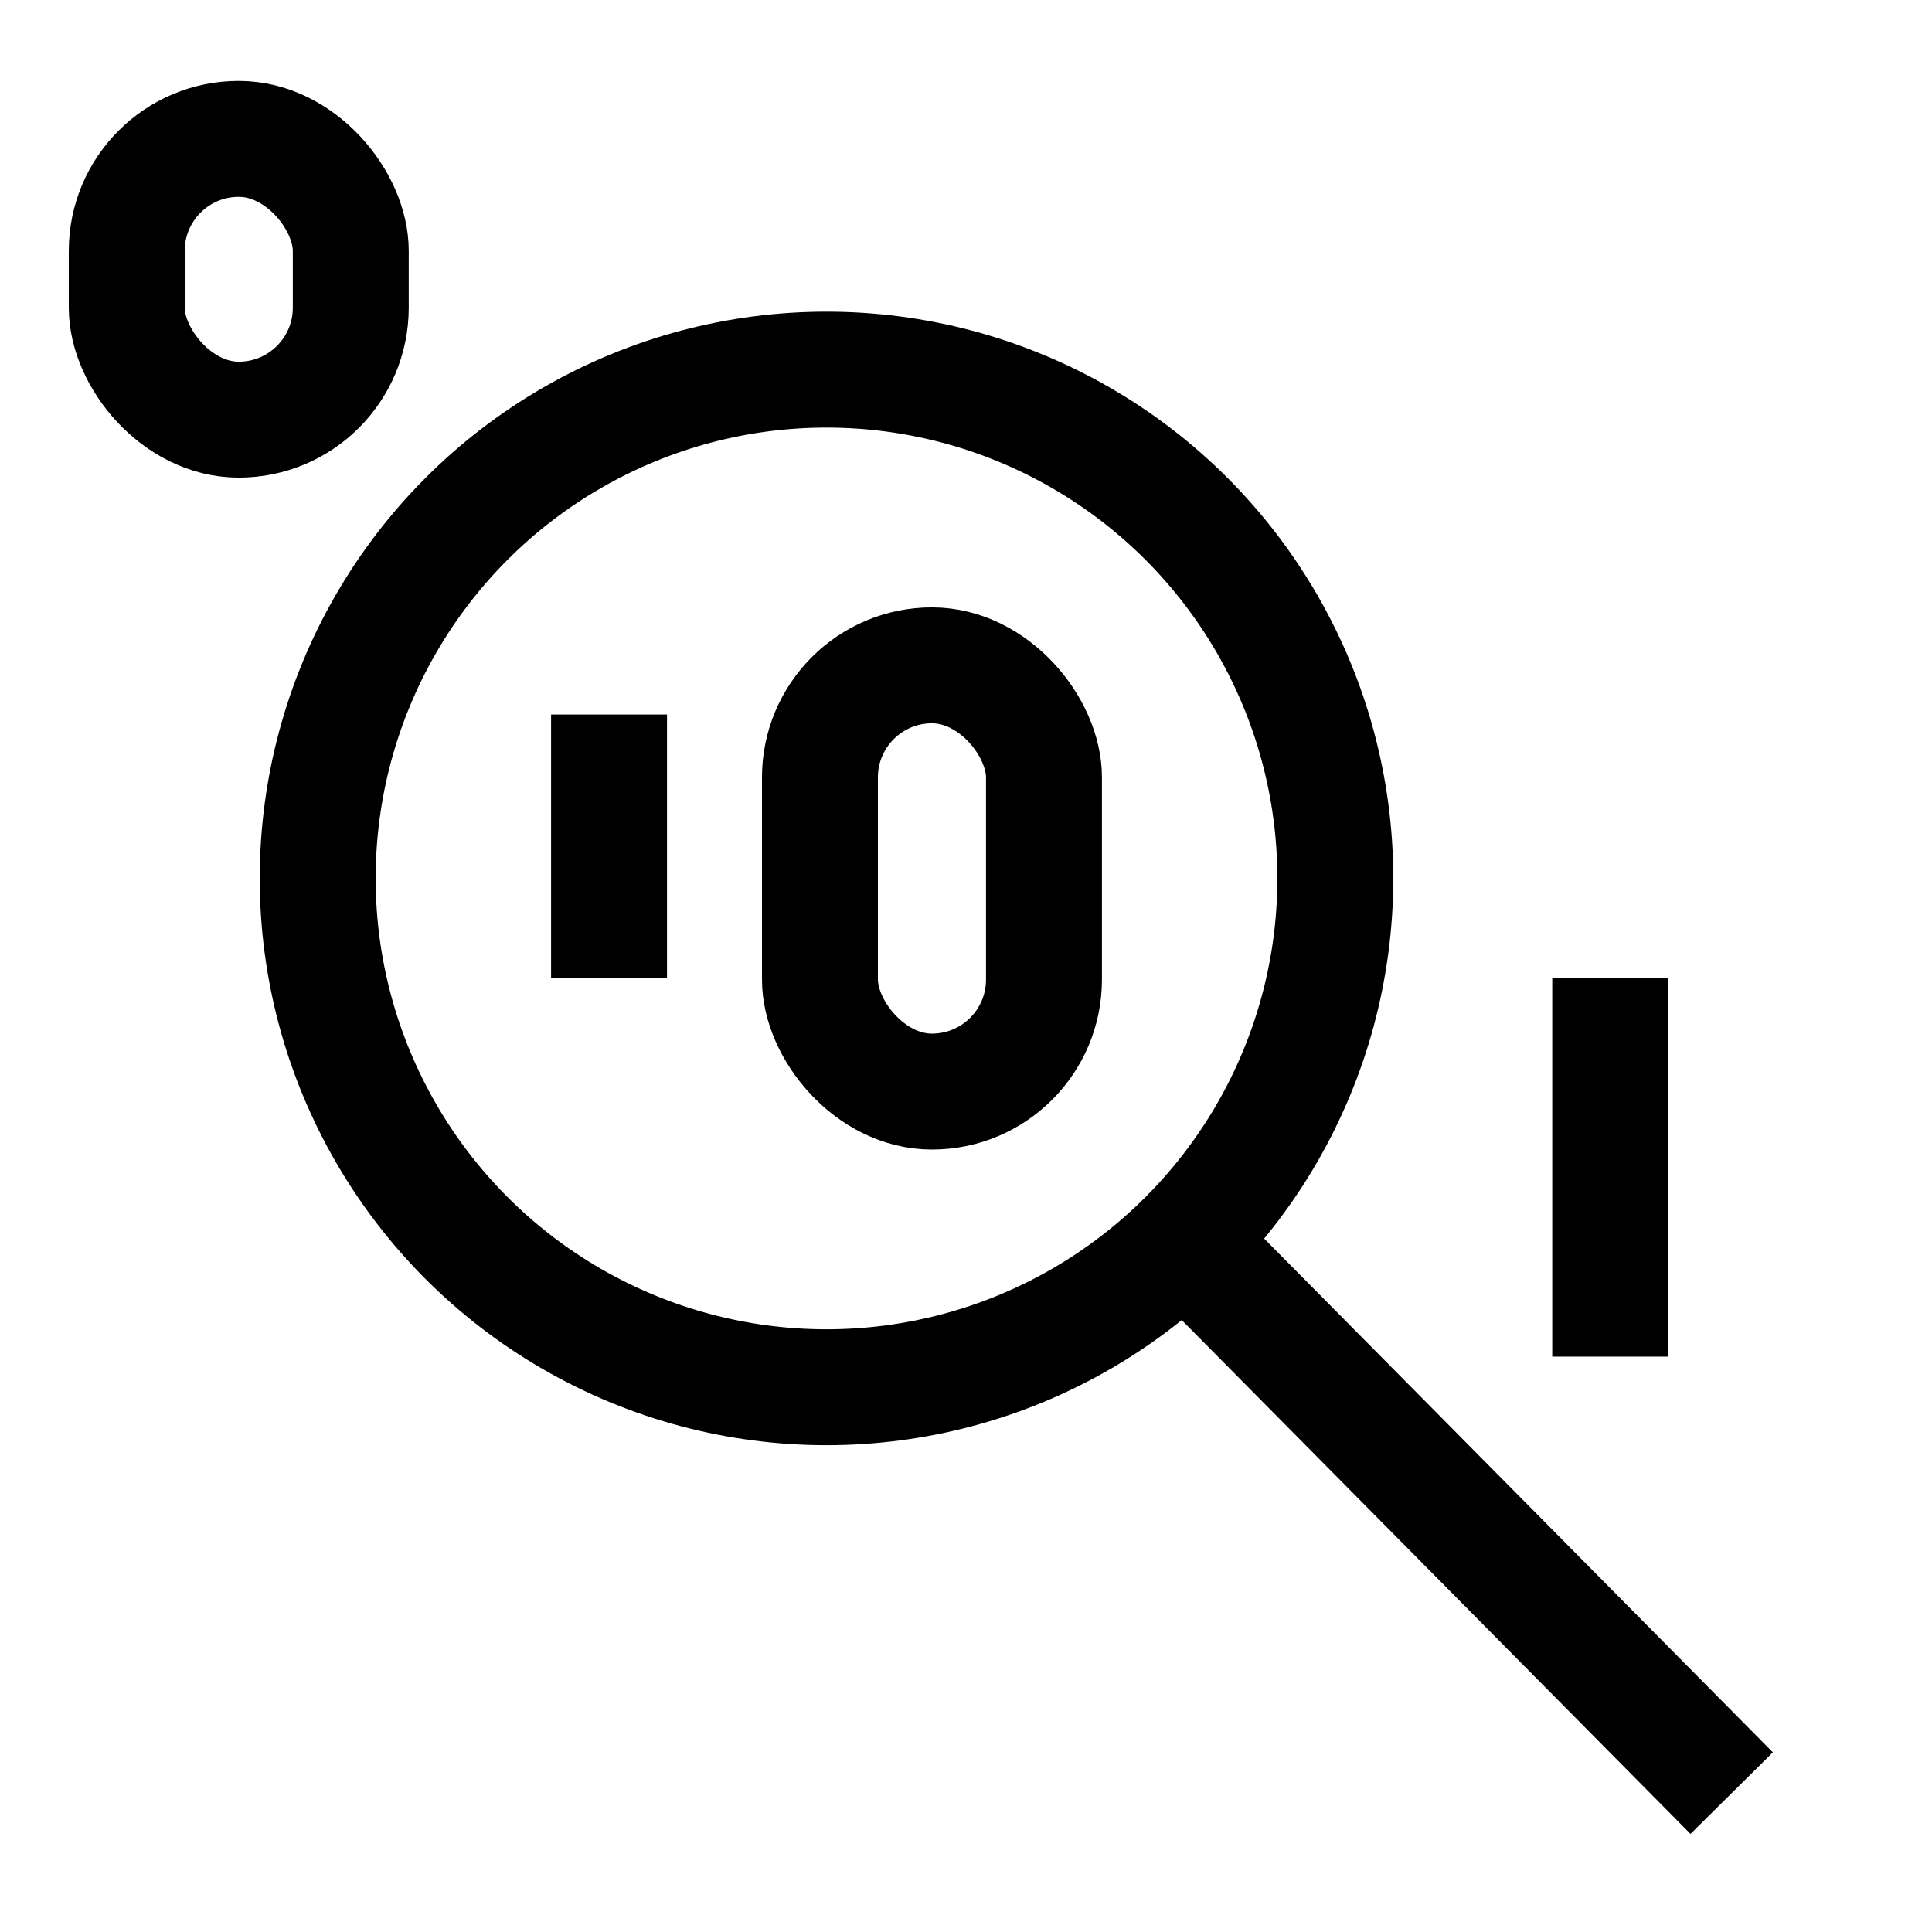 <svg width="50" height="50" viewBox="0 0 50 50" fill="none" xmlns="http://www.w3.org/2000/svg">
<path d="M44.816 46.406L30.673 32.123" stroke="black" stroke-width="3" stroke-miterlimit="10"/>
<circle cx="21.39" cy="22.734" r="13.168" stroke="black" stroke-width="3"/>
<path d="M15.762 25.312L15.762 18.492" stroke="black" stroke-width="3" stroke-miterlimit="10"/>
<path d="M41.672 35.109V25.312" stroke="black" stroke-width="3" stroke-miterlimit="10"/>
<rect x="21.22" y="17.219" width="5.798" height="11.031" rx="2.899" stroke="black" stroke-width="3"/>
<rect x="3.28" y="3.594" width="5.798" height="7.267" rx="2.899" stroke="black" stroke-width="3"/>
</svg>
